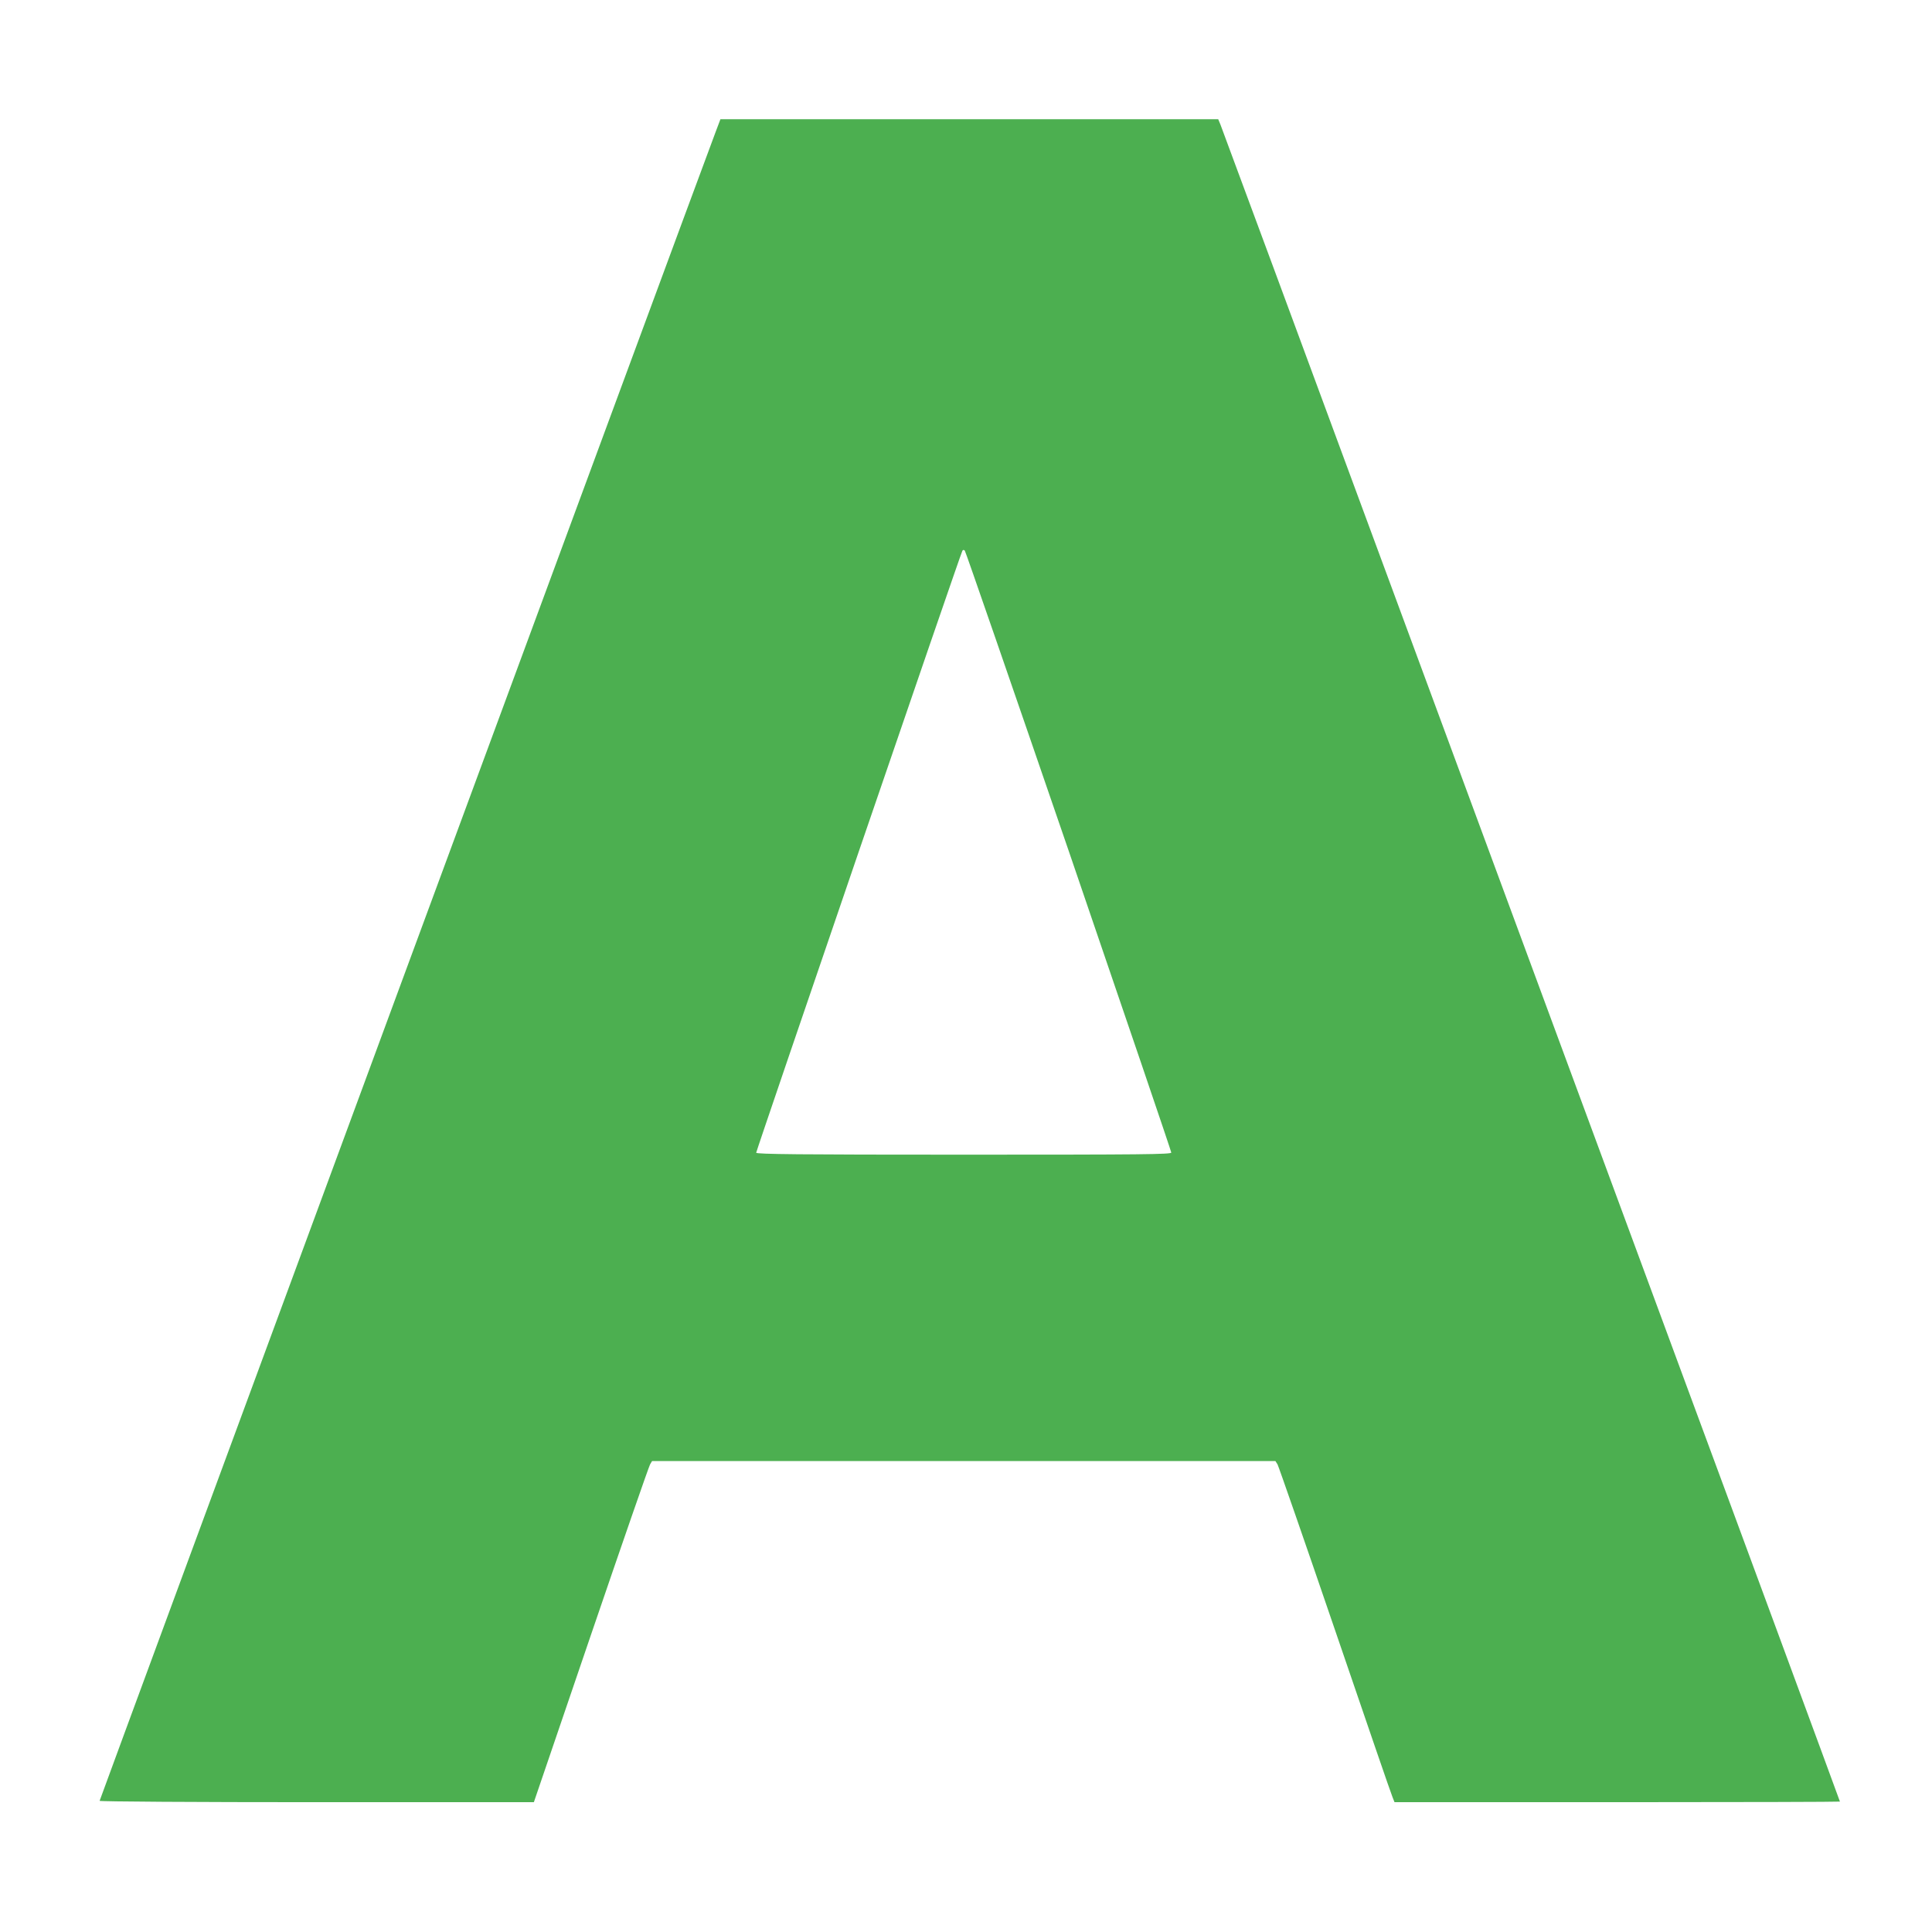 <?xml version="1.0" standalone="no"?>
<!DOCTYPE svg PUBLIC "-//W3C//DTD SVG 20010904//EN"
 "http://www.w3.org/TR/2001/REC-SVG-20010904/DTD/svg10.dtd">
<svg version="1.0" xmlns="http://www.w3.org/2000/svg"
 width="1280pt" height="1280pt" viewBox="0 0 1280 1280"
 preserveAspectRatio="xMidYMid meet">
<g transform="translate(0,1280) scale(0.1,-0.1)"
fill="#4caf50" stroke="none">
<path d="M4742 11928 c-158 -420 -4082 -11053 -4082 -11059 0 -5 638 -9 1438
-9 l1439 0 378 1108 c208 609 384 1117 392 1130 l13 22 2065 0 2065 0 14 -22
c7 -13 179 -507 381 -1098 202 -591 373 -1090 381 -1107 l13 -33 1475 0 c812
0 1476 2 1476 4 0 2 -183 498 -406 1103 -223 604 -490 1328 -594 1608 -235
637 -481 1302 -1929 5222 -638 1728 -1167 3158 -1175 3177 l-15 36 -1649 0
-1649 0 -31 -82z m2339 -4767 c373 -1090 679 -1989 679 -1997 0 -12 -182 -14
-1375 -14 -1093 0 -1375 3 -1375 13 0 13 1355 3972 1366 3988 4 7 10 7 16 1 5
-5 315 -902 689 -1991z"/>
</g>
</svg>
